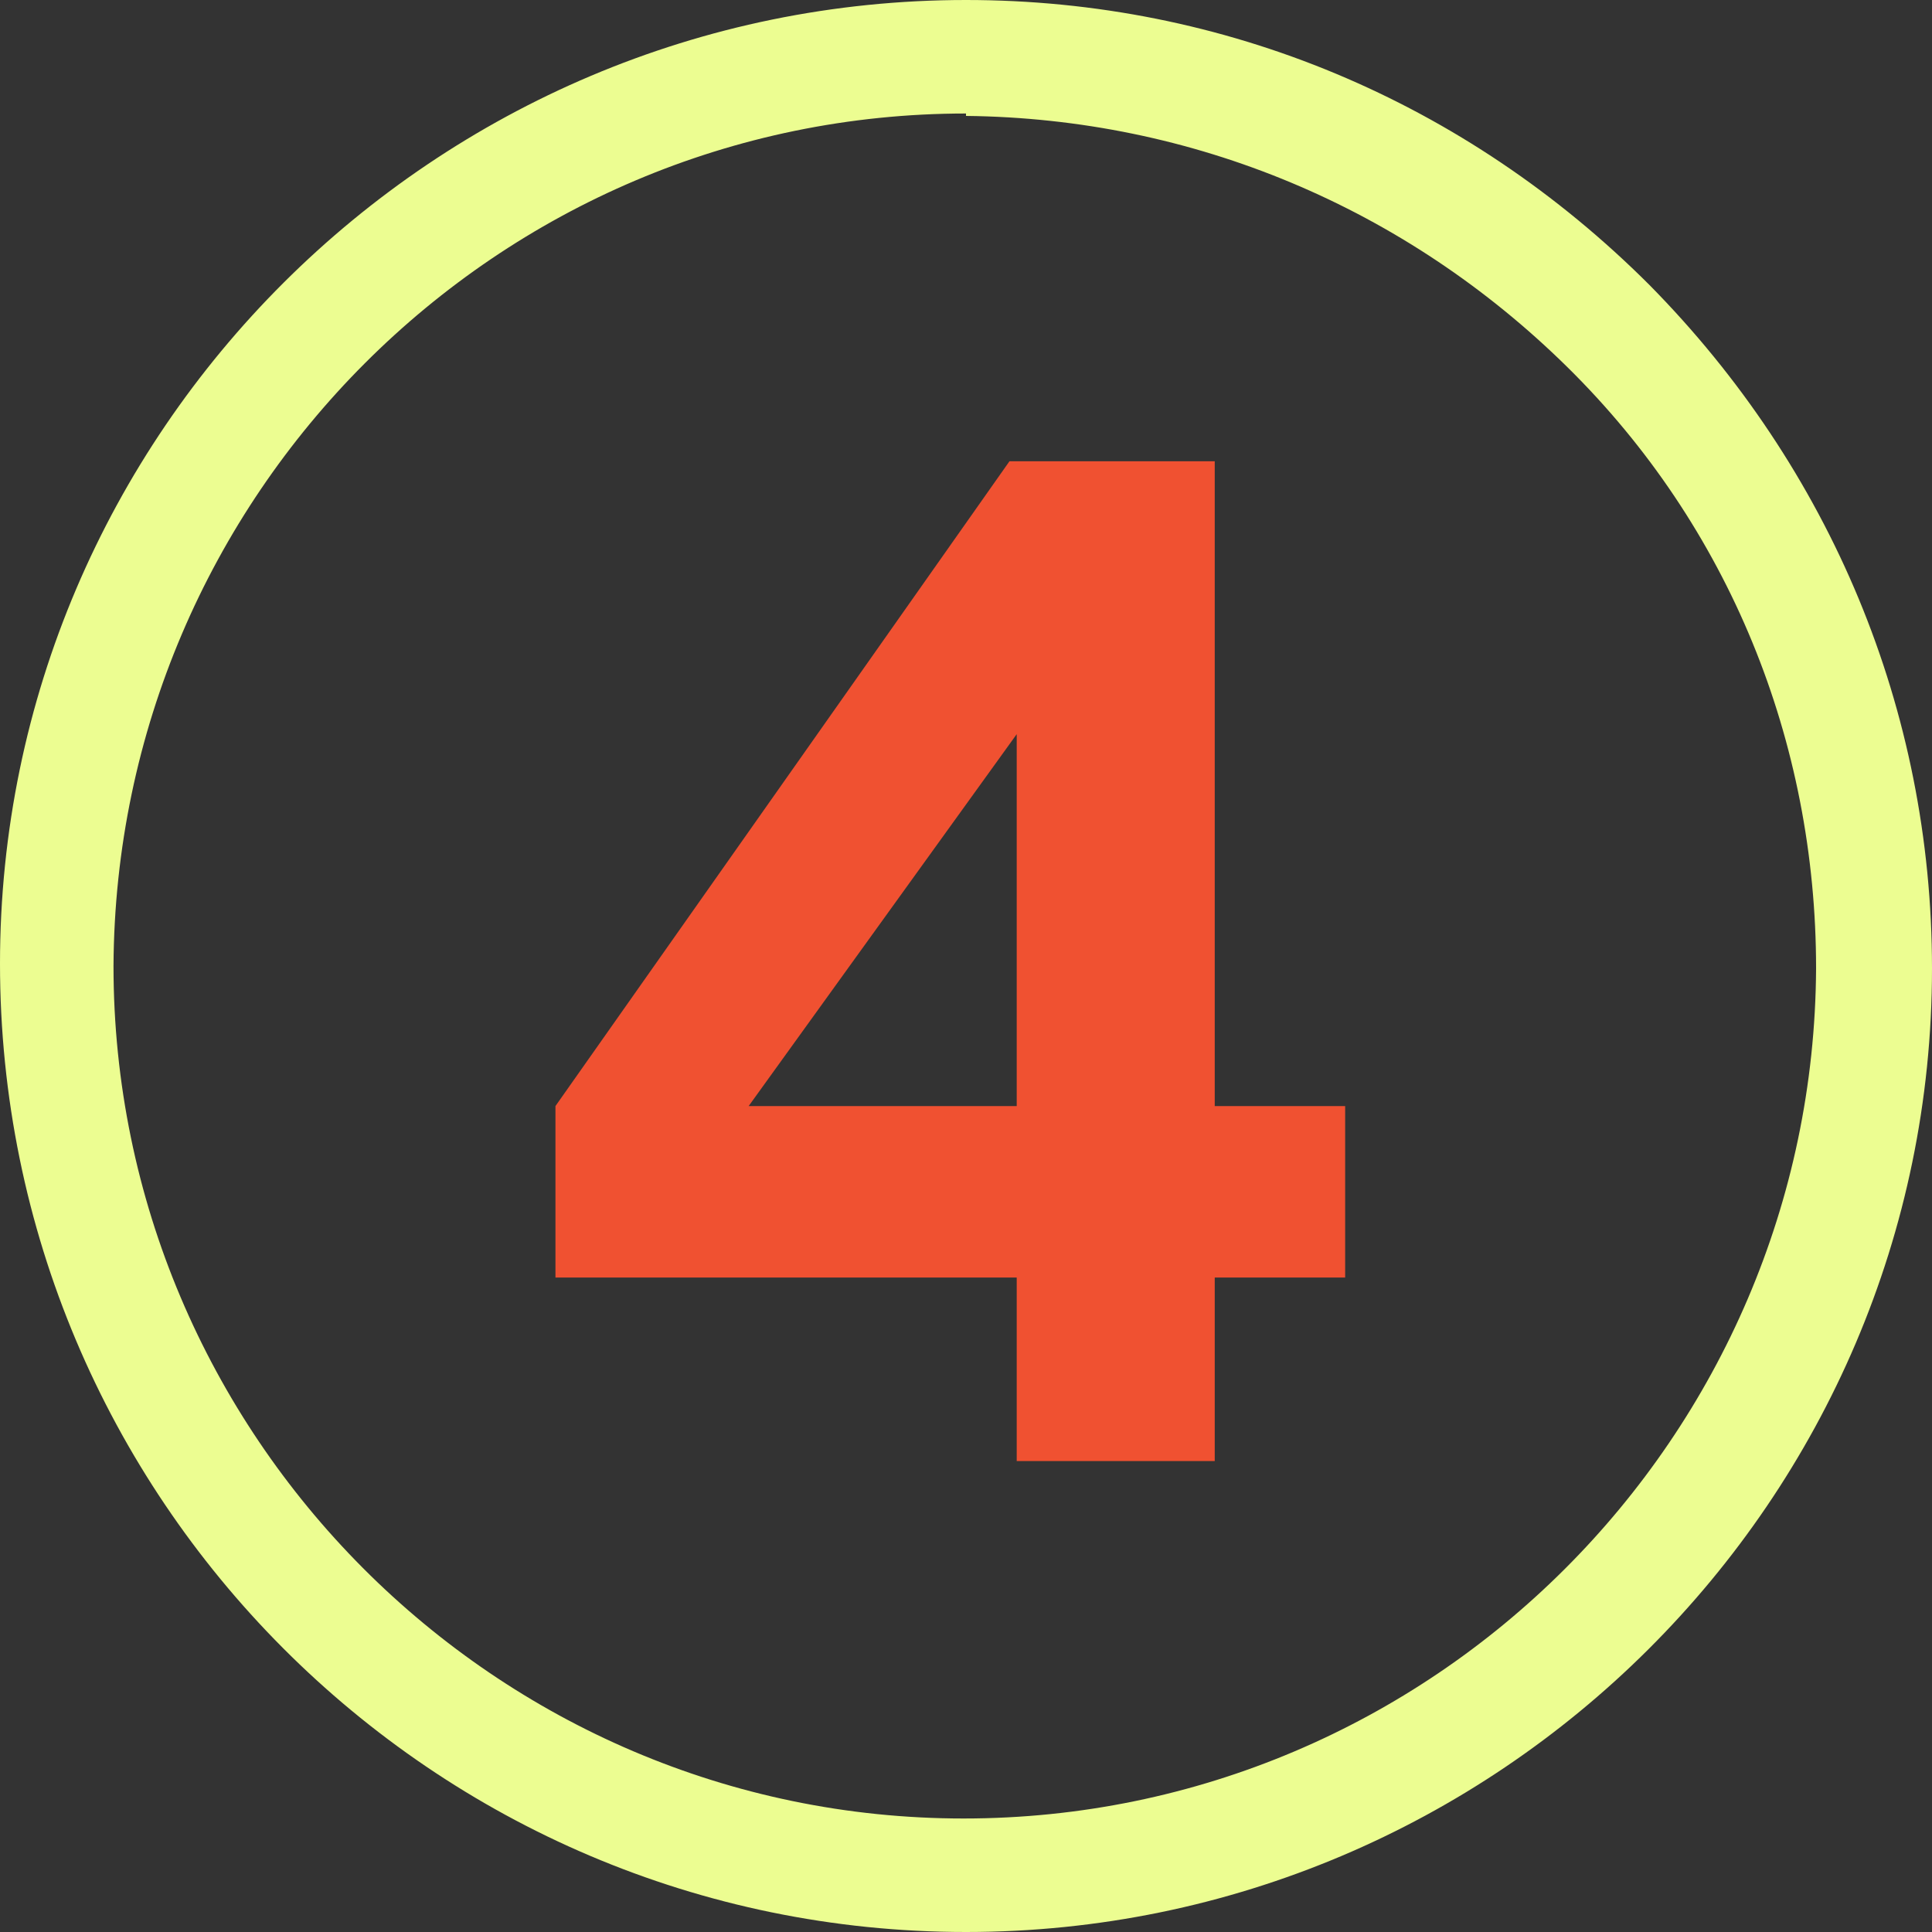 <?xml version="1.0" encoding="UTF-8"?> <svg xmlns="http://www.w3.org/2000/svg" id="Layer_1" version="1.1" viewBox="0 0 80 80"><rect x="0" y="0" width="80" height="80" fill="#333333" stroke="none"/><defs><style> .st0 { fill: #f05131; } .st1 { fill: #ecfd91; } </style></defs><path class="st1" d="M40,80h0C17.9,80,0,62,0,39.9,0,17.9,18,0,40,0h0c10.7,0,20.7,4.2,28.3,11.8,7.5,7.6,11.7,17.6,11.7,28.3,0,22-18,39.9-40,39.9ZM40,4.7C20.6,4.7,4.8,20.5,4.7,40c0,19.4,15.8,35.3,35.2,35.3h0c19.4,0,35.2-15.8,35.3-35.2,0-9.4-3.6-18.3-10.3-24.9s-15.5-10.3-24.9-10.4h0Z"></path><path class="st0" d="M42.1,60.5v-7.6s-19.1,0-19.1,0v-7.1s18.8-26.7,18.8-26.7h8.5s0,26.7,0,26.7h5.4s0,7.1,0,7.1h-5.4s0,7.6,0,7.6h-8.2ZM31,45.8h11.1s0-15.4,0-15.4l-11.1,15.4Z"></path></svg> 